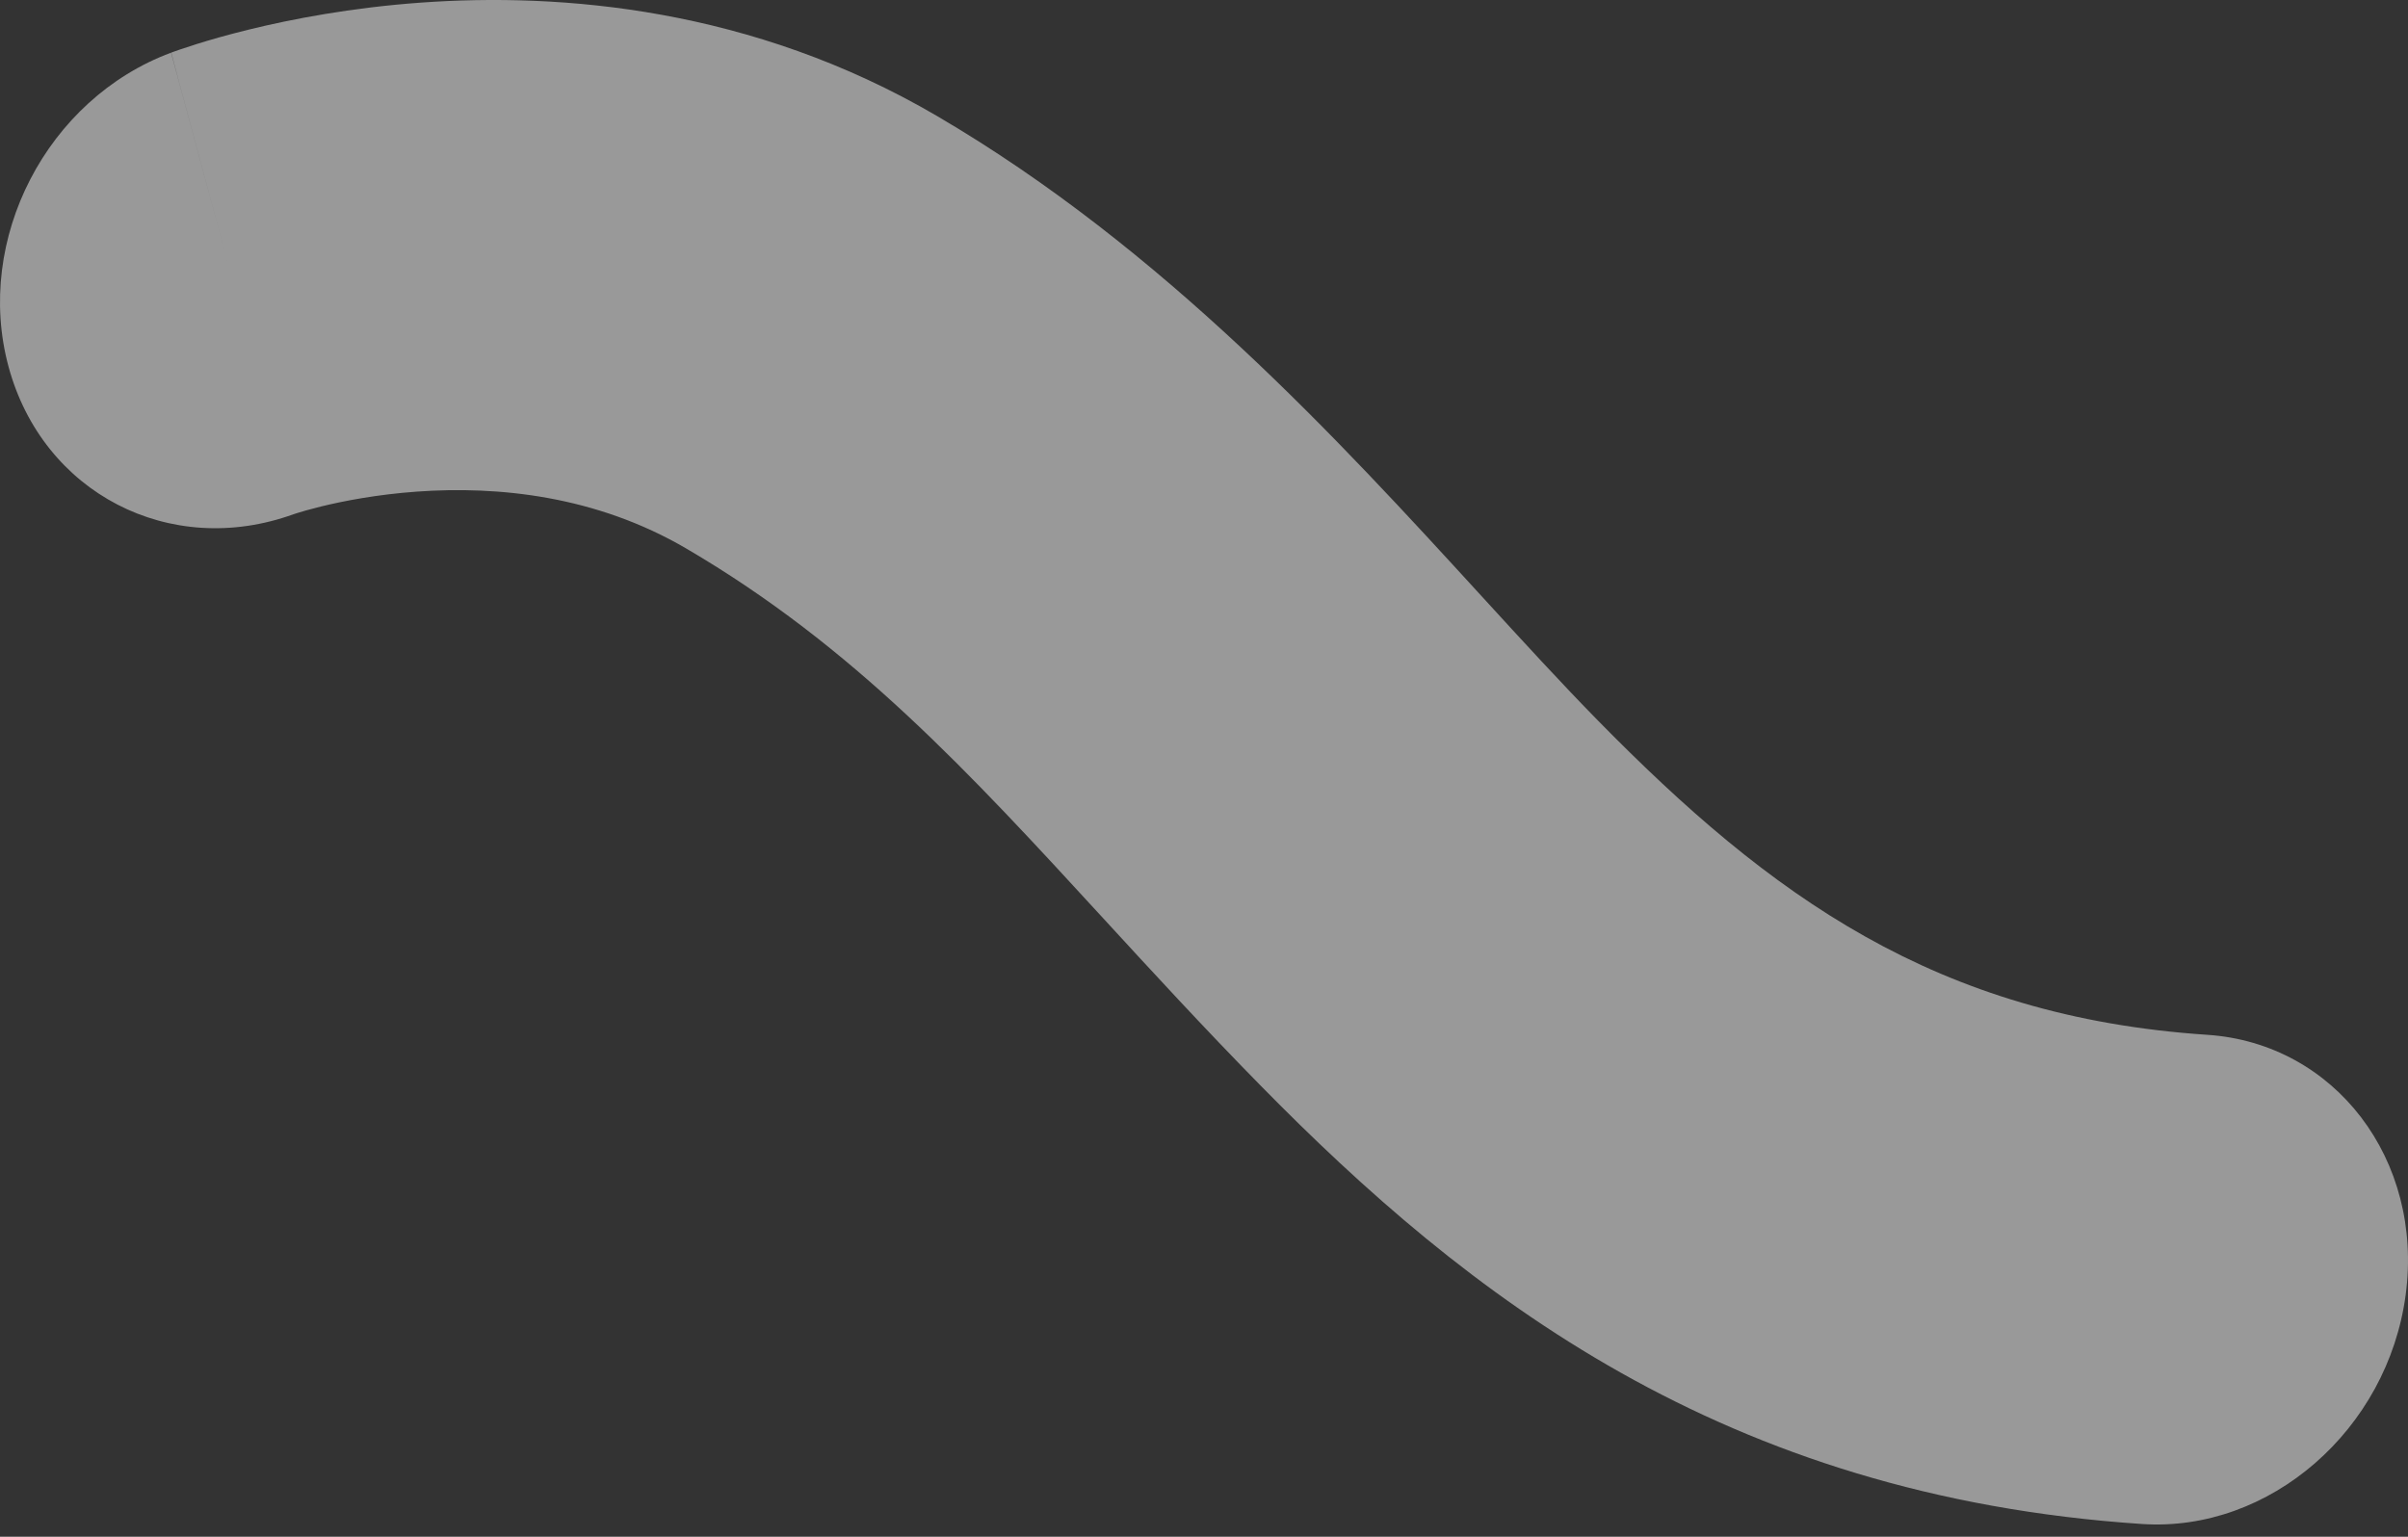 <?xml version="1.0" encoding="UTF-8"?> <svg xmlns="http://www.w3.org/2000/svg" width="141" height="90" viewBox="0 0 141 90" fill="none"><rect x="0" y="0" width="141" height="90" fill="#333333" stroke="none"/> <path fill-rule="evenodd" clip-rule="evenodd" d="M13.662 16.579L10.017 3.085C2.747 5.786 -1.514 14.017 0.499 21.47C2.501 28.881 9.955 32.731 17.189 30.116C17.218 30.106 17.291 30.082 17.402 30.047C17.665 29.965 18.14 29.824 18.792 29.664C20.107 29.342 22.067 28.959 24.41 28.791C29.161 28.45 34.895 29.026 40.191 32.128C49.978 37.86 56.723 45.204 64.59 53.77C67.439 56.871 70.434 60.133 73.775 63.537C85.879 75.868 100.87 87.618 125.428 89.253C132.898 89.75 139.808 83.74 140.864 75.829C141.919 67.918 136.72 61.101 129.25 60.604C113.356 59.546 103.645 52.467 93.559 42.191C91.414 40.005 89.151 37.533 86.741 34.899C78.337 25.714 68.137 14.567 54.865 6.793C44.007 0.433 32.808 -0.432 24.664 0.152C20.561 0.447 17.083 1.117 14.572 1.733C13.311 2.042 12.276 2.342 11.507 2.583C11.122 2.703 10.803 2.809 10.553 2.895C10.428 2.938 10.321 2.975 10.231 3.007L10.111 3.051L10.061 3.069L10.038 3.078L10.027 3.082C10.022 3.083 10.017 3.085 13.662 16.579Z" fill="white" fill-opacity="0.5"></path> </svg> 